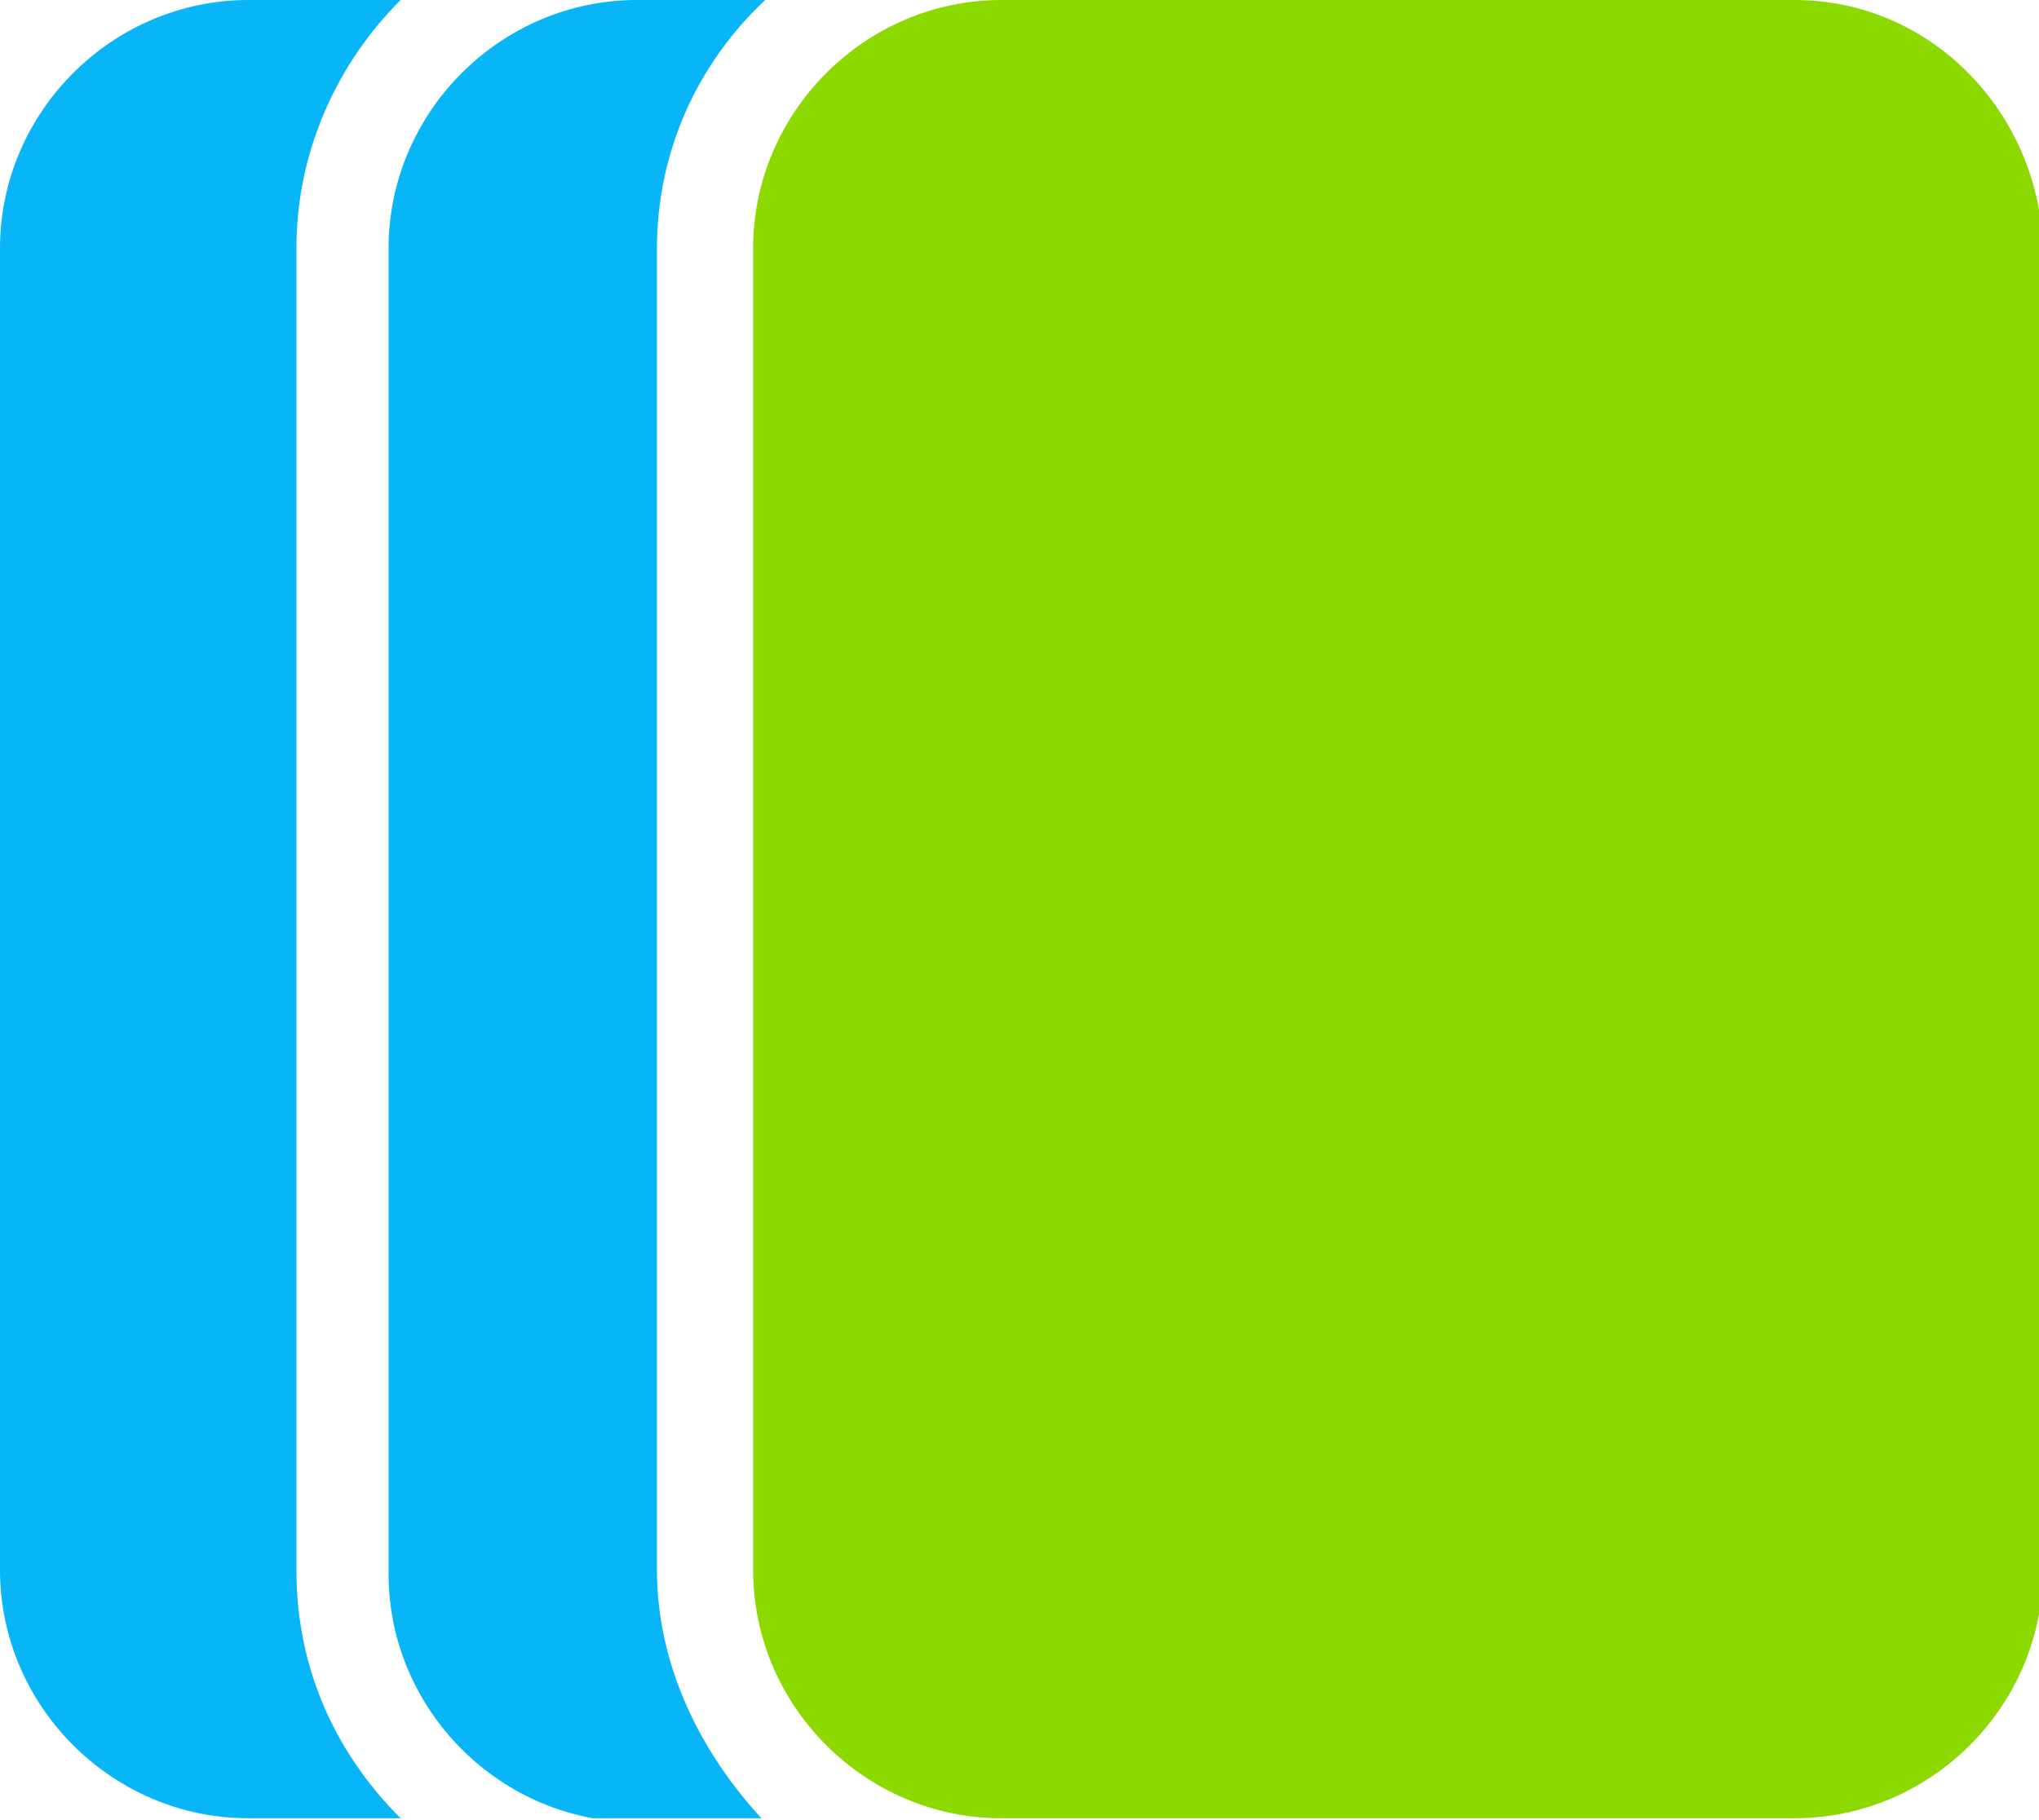 <svg xmlns="http://www.w3.org/2000/svg" width="56" height="50" viewBox="0 0 56 50" fill="none"><g clip-path="url(#clip0_441_18348)"><path d="M0 43.128C0 46.868 3.081 49.949 6.821 49.949H11.002C9.242 48.189 8.141 45.878 8.141 43.128V6.821C8.141 4.181 9.242 1.76 11.002 0H6.821C3.081 0 0 3.081 0 6.821V43.128Z" fill="#08B5F7"></path><path d="M18.043 43.128V6.821C18.043 4.181 19.143 1.76 21.014 0H17.493C13.752 0 10.672 3.081 10.672 6.821V43.238C10.672 46.978 13.752 50.059 17.493 50.059H21.014C19.253 48.189 18.043 45.768 18.043 43.128Z" fill="#08B5F7"></path><path d="M49.289 0H27.505C23.764 0 20.684 3.081 20.684 6.821V43.128C20.684 46.868 23.764 49.949 27.505 49.949H49.289C53.029 49.949 56.11 46.868 56.11 43.128V6.821C56 3.081 53.029 0 49.289 0Z" fill="#8CD900"></path></g><defs><clipPath id="clip0_441_18348"><rect width="56" height="49.949" fill="white"></rect></clipPath></defs></svg>